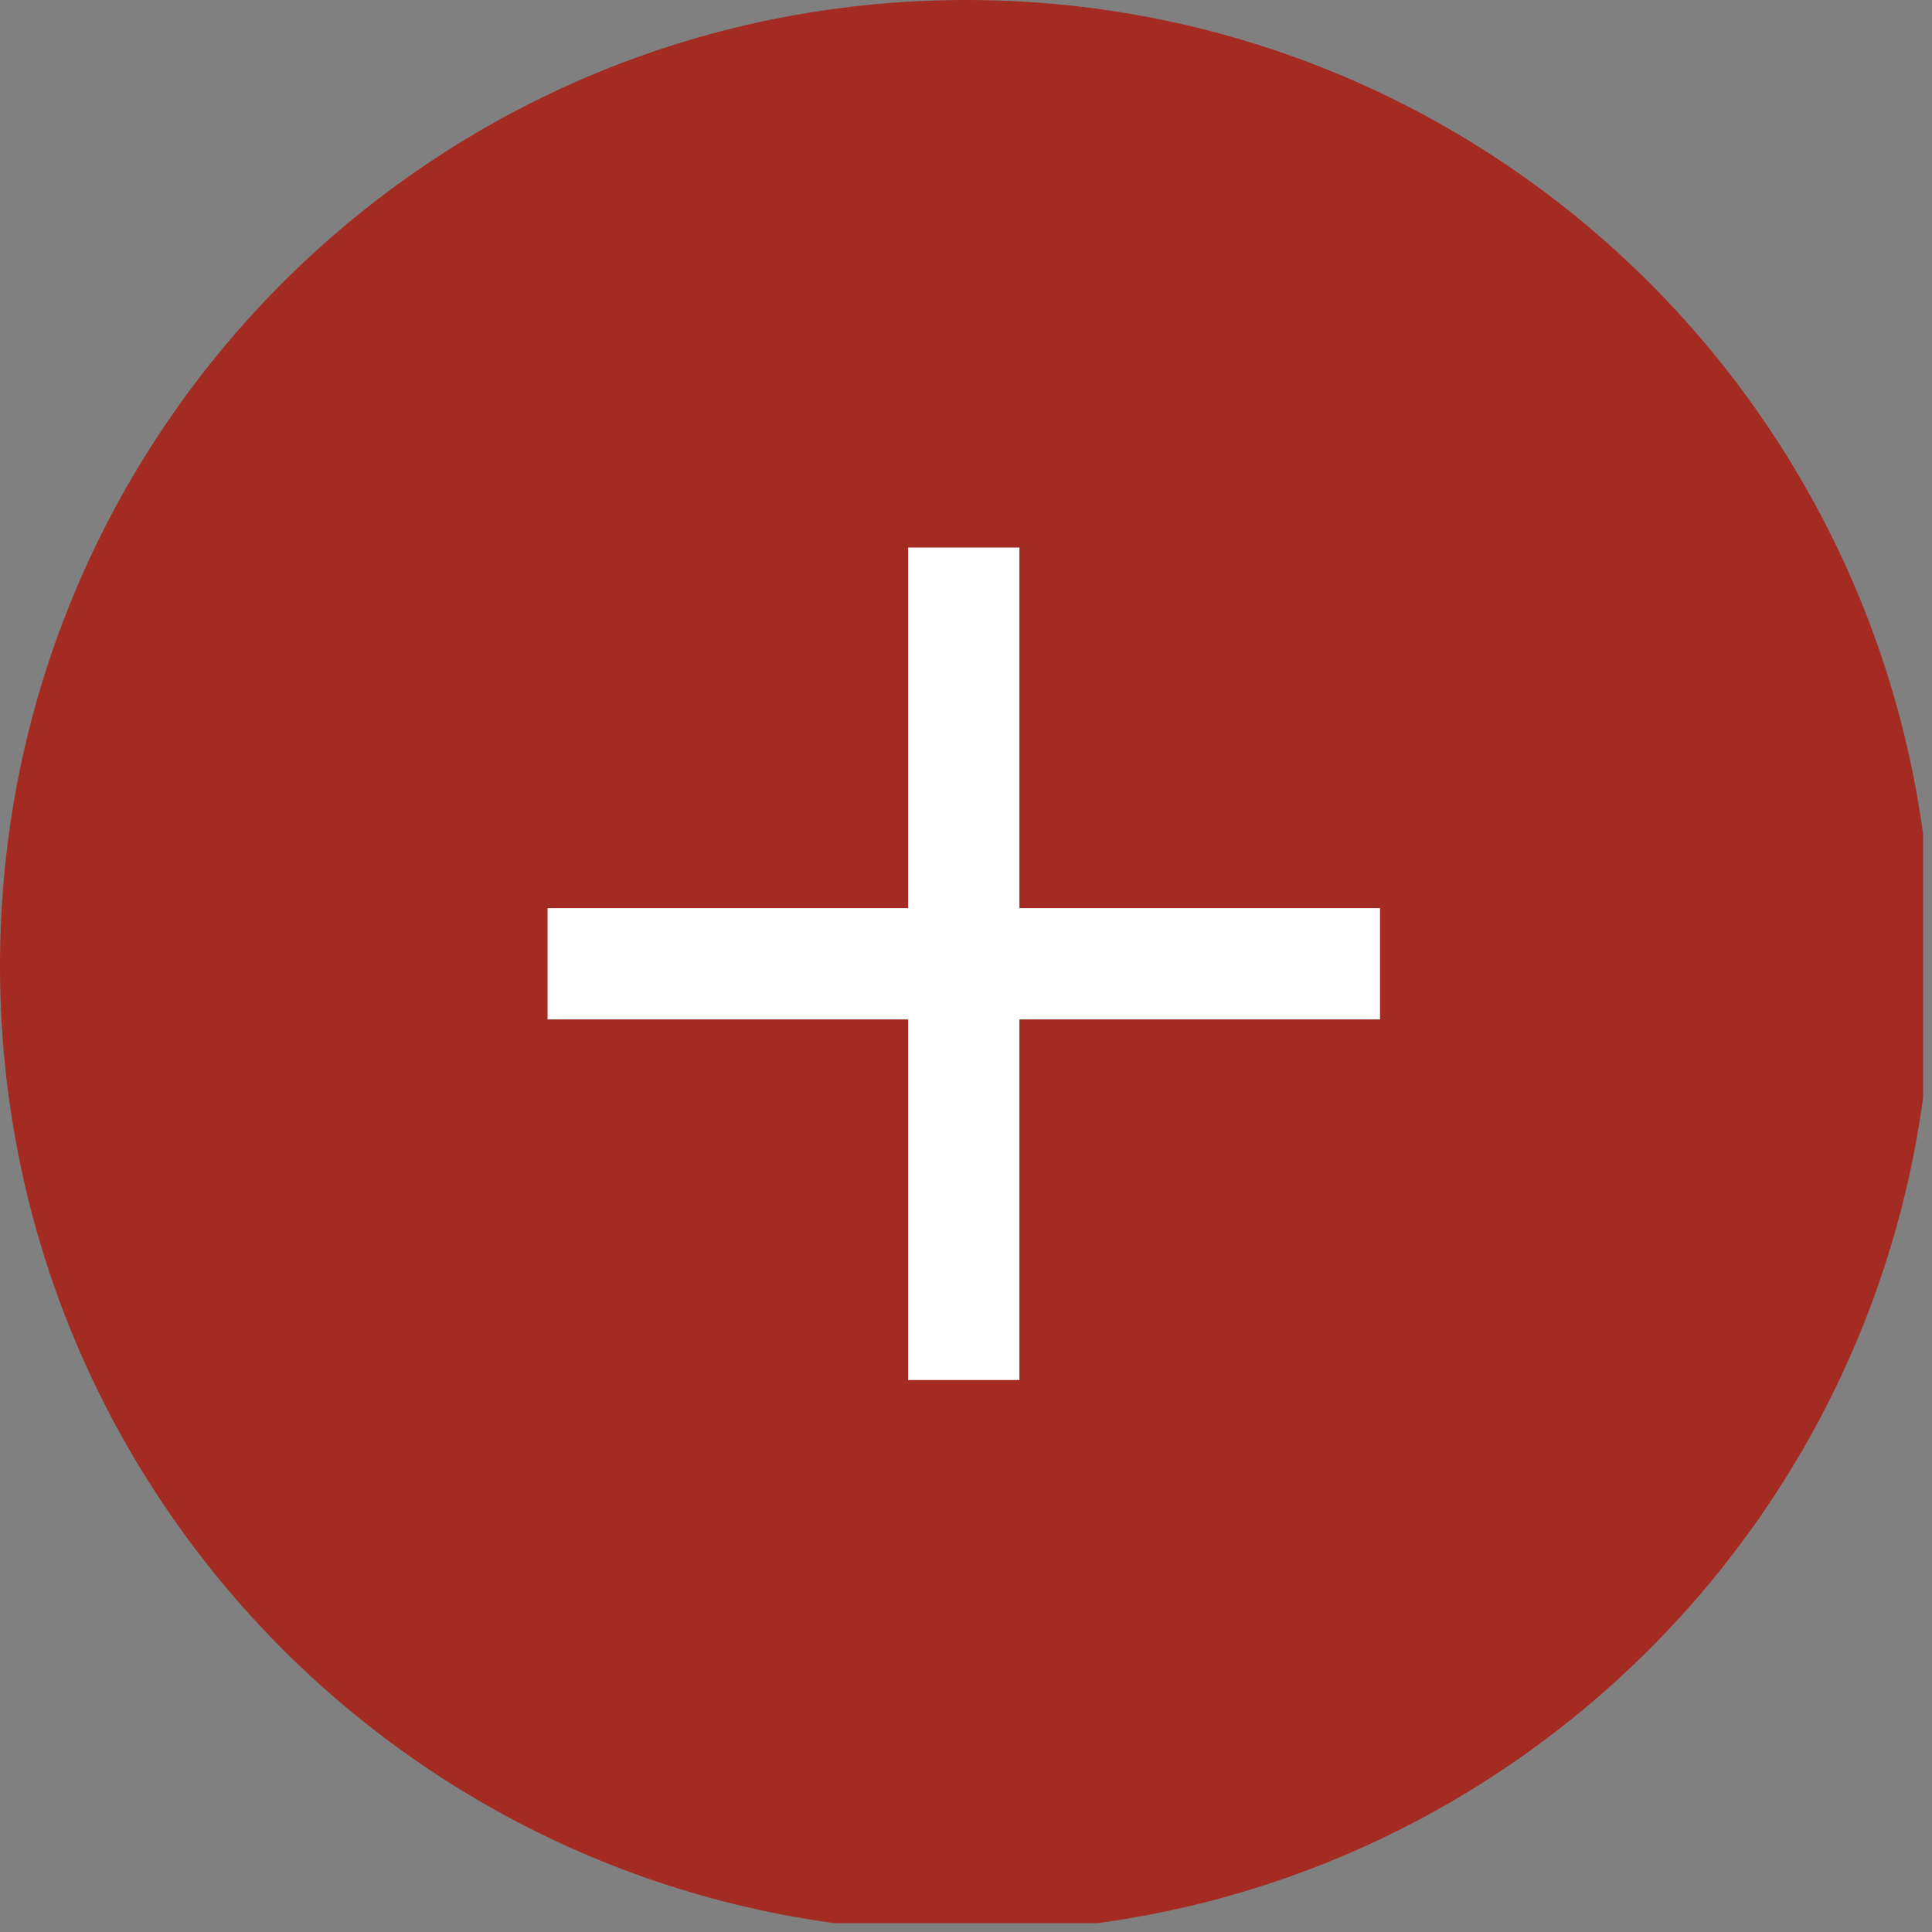 <?xml version="1.0" encoding="utf-8"?>
<!-- Generator: Adobe Illustrator 24.0.1, SVG Export Plug-In . SVG Version: 6.00 Build 0)  -->
<svg version="1.1" id="Layer_1" xmlns="http://www.w3.org/2000/svg" xmlns:xlink="http://www.w3.org/1999/xlink" x="0px" y="0px"
	 viewBox="0 0 43.4 43.4" style="enable-background:new 0 0 43.4 43.4;" xml:space="preserve">
<rect x="0" y="0" width="43.4" height="43.4" fill="#808080" stroke="none"/>
<style type="text/css">
	.st0{clip-path:url(#SVGID_2_);}
	.st1{fill:#A42B22;}
	.st2{fill:#FFFFFF;}
</style>
<g>
	<g>
	</g>
	<g>
		<g>
			<defs>
				<rect id="SVGID_1_" x="0" y="0" width="43.2" height="43.2"/>
			</defs>
			<clipPath id="SVGID_2_">
				<use xlink:href="#SVGID_1_"  style="overflow:visible;"/>
			</clipPath>
			<g class="st0">
				<path class="st1" d="M43.4,21.7c0,12-9.7,21.7-21.7,21.7S0,33.7,0,21.7S9.7,0,21.7,0S43.4,9.7,43.4,21.7"/>
			</g>
		</g>
		<path class="st2" d="M22.9,22.9v8.1h-2.5v-8.1h-8.1v-2.5h8.1v-8.1h2.5v8.1h8.1v2.5H22.9"/>
	</g>
</g>
</svg>
